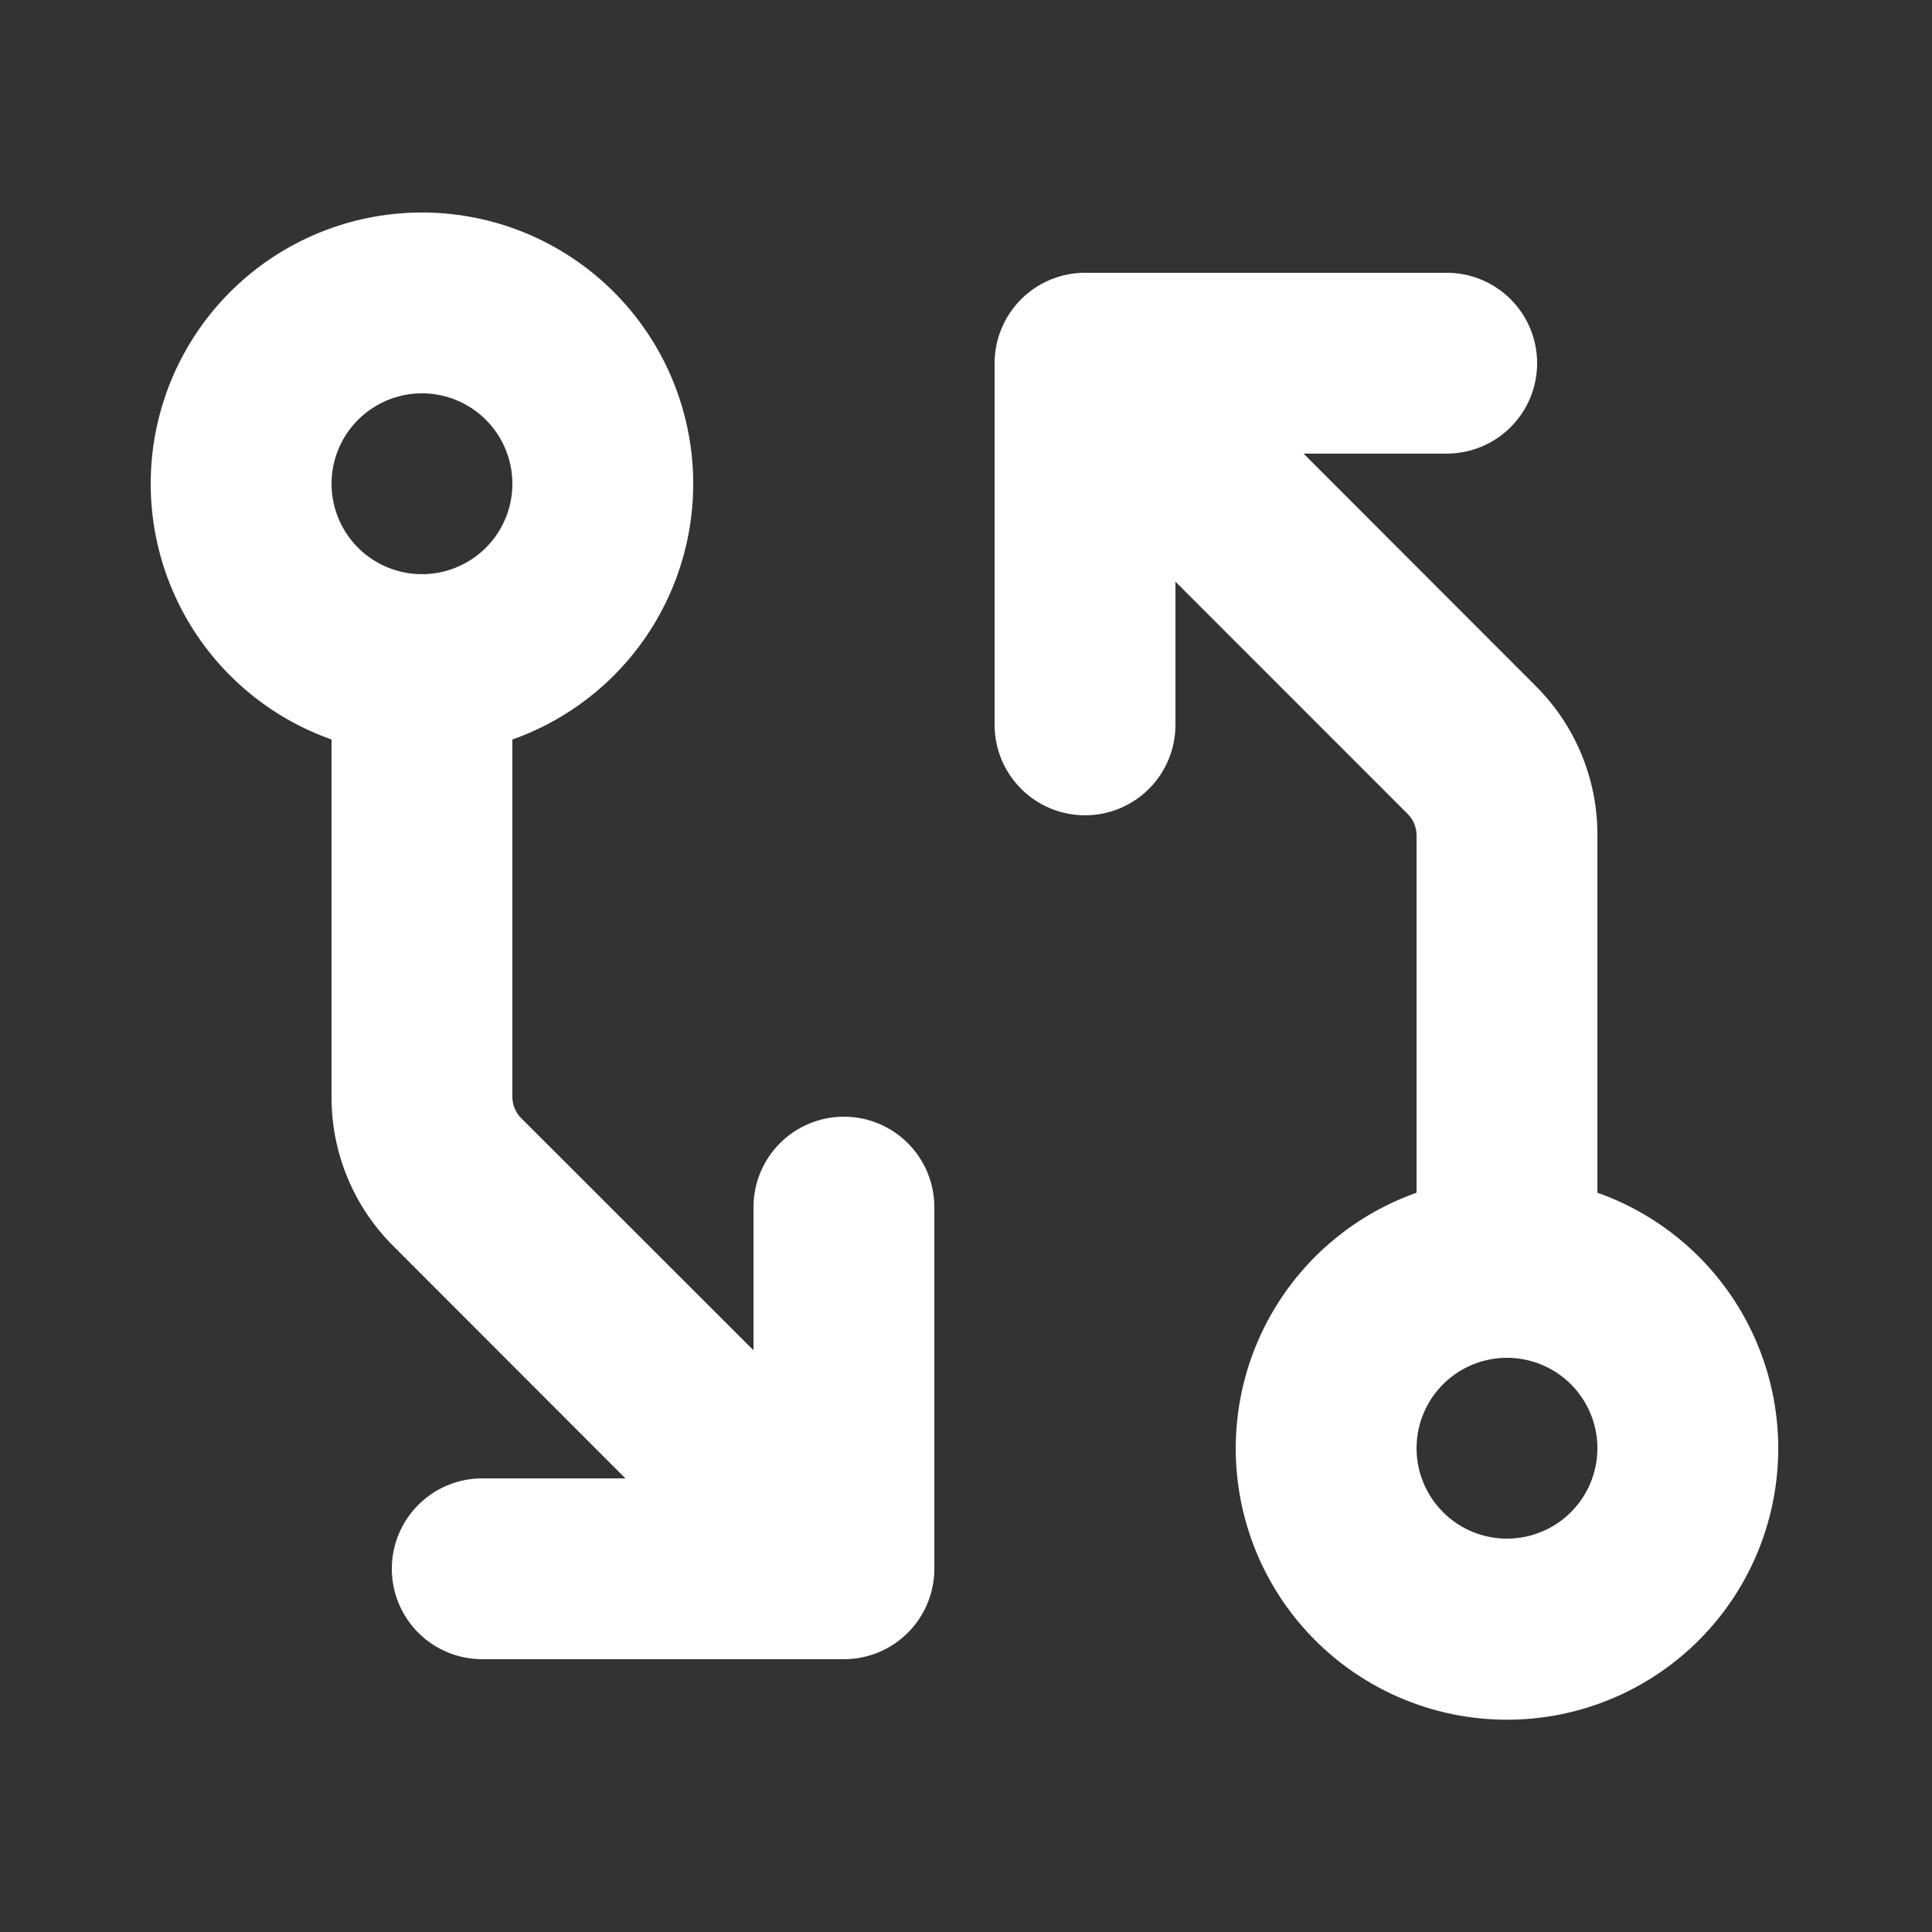 <svg width="80" height="80" viewBox="0 0 80 80" fill="none" xmlns="http://www.w3.org/2000/svg">
<rect x="0" y="0" width="80" height="80" fill="#333333" stroke="none"/>
<path d="M34.945 46.24C33.952 46.24 32.999 46.634 32.297 47.337C31.595 48.039 31.201 48.991 31.201 49.984V55.912L21.582 46.302C21.466 46.186 21.374 46.049 21.311 45.897C21.249 45.746 21.216 45.583 21.216 45.419V30.621C23.715 29.738 25.82 28 27.161 25.714C28.501 23.429 28.991 20.743 28.543 18.132C28.095 15.52 26.738 13.151 24.712 11.443C22.686 9.736 20.122 8.799 17.473 8.799C14.823 8.799 12.258 9.736 10.233 11.443C8.207 13.151 6.85 15.52 6.402 18.132C5.954 20.743 6.444 23.429 7.784 25.714C9.125 28 11.23 29.738 13.728 30.621V45.419C13.725 46.567 13.949 47.704 14.388 48.765C14.828 49.825 15.473 50.788 16.287 51.597L25.897 61.216H19.968C18.976 61.216 18.023 61.611 17.321 62.313C16.619 63.015 16.224 63.967 16.224 64.96C16.224 65.953 16.619 66.906 17.321 67.608C18.023 68.31 18.976 68.704 19.968 68.704H34.945C35.938 68.704 36.89 68.31 37.592 67.608C38.294 66.906 38.689 65.953 38.689 64.96V49.984C38.689 48.991 38.294 48.039 37.592 47.337C36.89 46.634 35.938 46.24 34.945 46.24ZM17.473 16.287C18.213 16.287 18.937 16.507 19.552 16.918C20.168 17.33 20.648 17.914 20.931 18.599C21.215 19.283 21.289 20.035 21.145 20.762C21 21.488 20.643 22.155 20.12 22.679C19.596 23.202 18.929 23.559 18.203 23.703C17.477 23.848 16.724 23.774 16.04 23.49C15.355 23.207 14.771 22.727 14.359 22.111C13.948 21.496 13.728 20.772 13.728 20.031C13.728 19.038 14.123 18.086 14.825 17.384C15.527 16.682 16.48 16.287 17.473 16.287ZM66.145 49.379V34.58C66.149 33.432 65.924 32.295 65.485 31.235C65.046 30.174 64.401 29.212 63.587 28.402L53.977 18.783H59.905C60.898 18.783 61.85 18.389 62.553 17.687C63.255 16.985 63.649 16.032 63.649 15.039C63.649 14.046 63.255 13.094 62.553 12.392C61.85 11.69 60.898 11.295 59.905 11.295H44.929C43.936 11.295 42.984 11.69 42.282 12.392C41.579 13.094 41.185 14.046 41.185 15.039V30.016C41.185 31.009 41.579 31.961 42.282 32.663C42.984 33.365 43.936 33.76 44.929 33.76C45.922 33.76 46.874 33.365 47.576 32.663C48.279 31.961 48.673 31.009 48.673 30.016V24.087L58.292 33.707C58.408 33.823 58.5 33.96 58.562 34.112C58.625 34.263 58.657 34.426 58.657 34.59V49.388C56.159 50.271 54.054 52.009 52.713 54.294C51.372 56.58 50.883 59.266 51.331 61.877C51.779 64.489 53.136 66.858 55.161 68.566C57.187 70.273 59.752 71.21 62.401 71.21C65.051 71.21 67.615 70.273 69.641 68.566C71.667 66.858 73.024 64.489 73.472 61.877C73.92 59.266 73.43 56.58 72.09 54.294C70.749 52.009 68.643 50.271 66.145 49.388V49.379ZM62.401 63.712C61.661 63.712 60.937 63.493 60.321 63.081C59.705 62.67 59.226 62.085 58.942 61.401C58.659 60.717 58.585 59.964 58.729 59.238C58.874 58.511 59.23 57.844 59.754 57.321C60.277 56.797 60.944 56.44 61.671 56.296C62.397 56.151 63.15 56.226 63.834 56.509C64.518 56.792 65.103 57.272 65.514 57.888C65.926 58.504 66.145 59.228 66.145 59.968C66.145 60.961 65.751 61.913 65.049 62.615C64.347 63.318 63.394 63.712 62.401 63.712Z" fill="white"/>
</svg>
